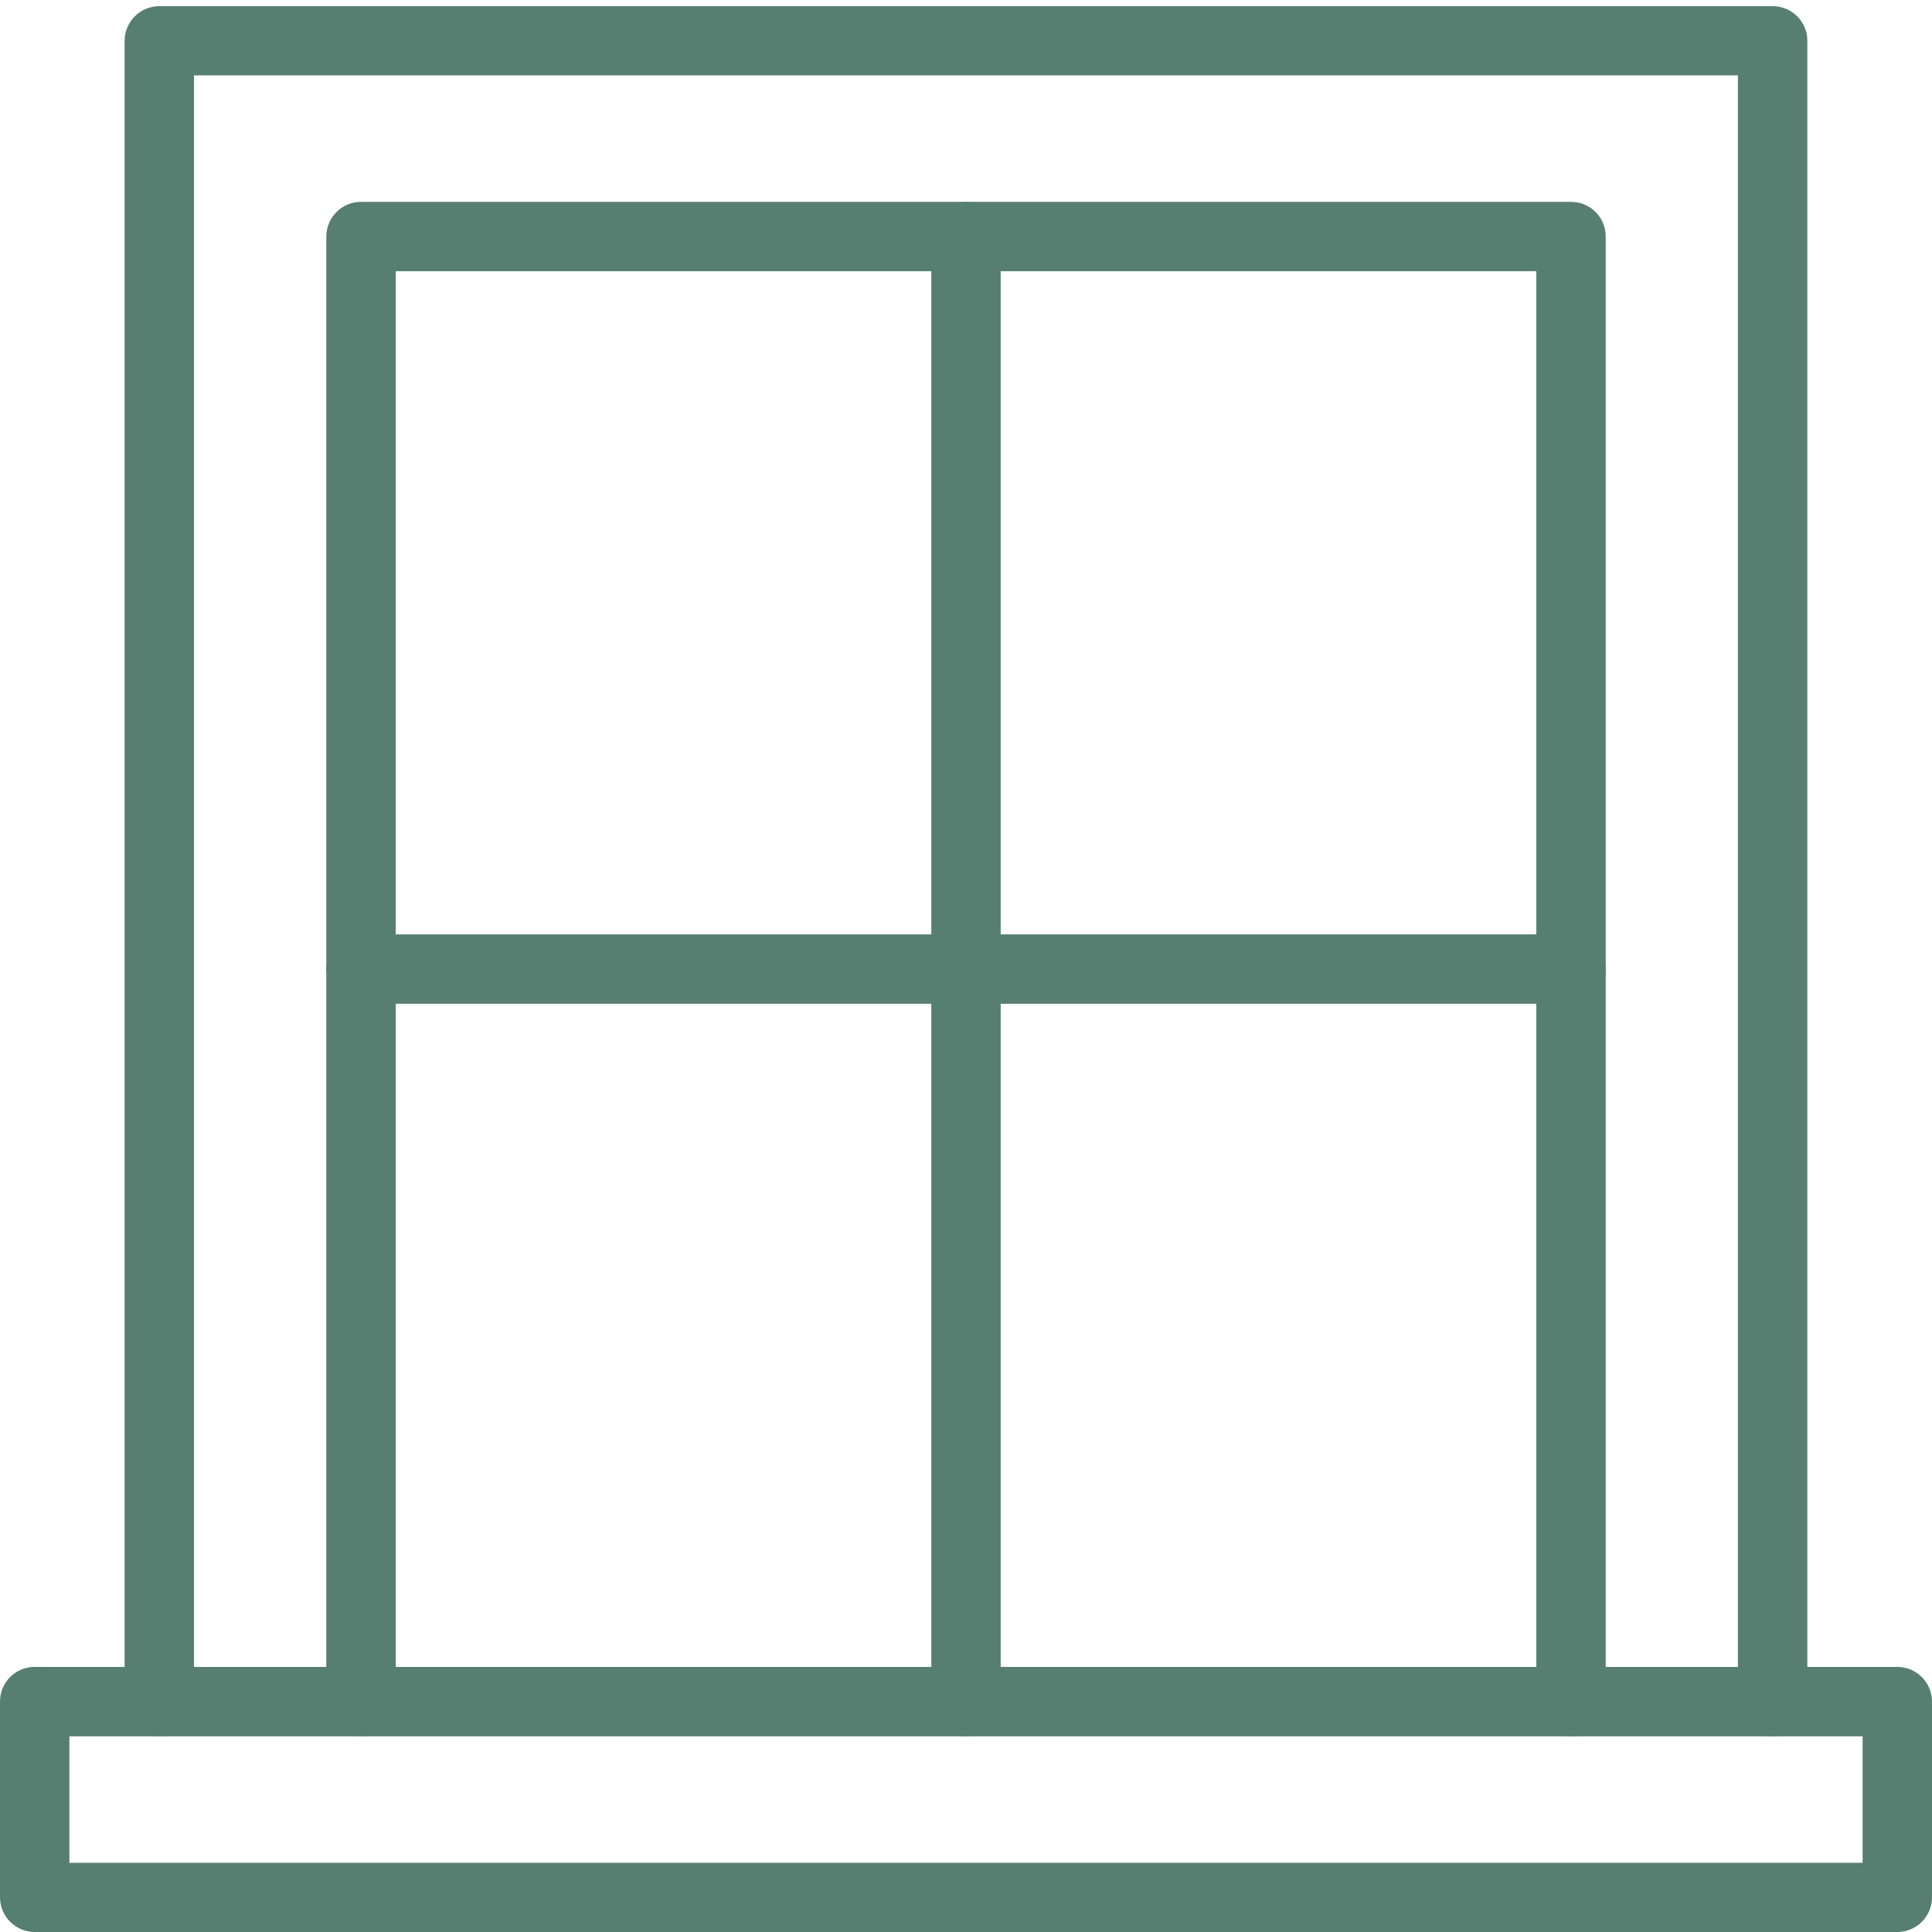 <?xml version="1.0" encoding="UTF-8"?> <svg xmlns="http://www.w3.org/2000/svg" width="52" height="52" viewBox="0 0 52 52" fill="none"><path d="M47.711 46.733C47.192 46.733 46.776 46.318 46.776 45.799V2.029H5.221V45.799C5.221 46.318 4.806 46.733 4.287 46.733C3.769 46.733 3.354 46.318 3.354 45.799V1.1C3.354 0.587 3.769 0.166 4.287 0.166H47.711C48.229 0.166 48.645 0.582 48.645 1.1V45.804C48.645 46.318 48.229 46.733 47.711 46.733Z" fill="#577F71"></path><path d="M42.284 46.733C41.766 46.733 41.35 46.318 41.35 45.799V7.3H10.651V45.799C10.651 46.318 10.236 46.733 9.717 46.733C9.199 46.733 8.783 46.318 8.783 45.799V6.366C8.783 5.853 9.199 5.433 9.717 5.433H42.284C42.803 5.433 43.218 5.848 43.218 6.366V45.799C43.218 46.318 42.803 46.733 42.284 46.733Z" fill="#577F71"></path><path d="M51.066 52H0.934C0.421 52 0 51.584 0 51.066V45.799C0 45.281 0.416 44.865 0.934 44.865H51.066C51.58 44.865 52 45.281 52 45.799V51.066C52 51.584 51.58 52 51.066 52ZM1.868 50.137H50.132V46.733H1.868V50.137Z" fill="#577F71"></path><path d="M26 46.733C25.487 46.733 25.066 46.318 25.066 45.799V6.366C25.066 5.853 25.482 5.433 26 5.433C26.519 5.433 26.934 5.848 26.934 6.366V45.799C26.934 46.318 26.519 46.733 26 46.733Z" fill="#577F71"></path><path d="M42.284 27.017H9.717C9.199 27.017 8.783 26.601 8.783 26.083C8.783 25.565 9.199 25.149 9.717 25.149H42.284C42.803 25.149 43.218 25.565 43.218 26.083C43.218 26.601 42.803 27.017 42.284 27.017Z" fill="#577F71"></path></svg> 